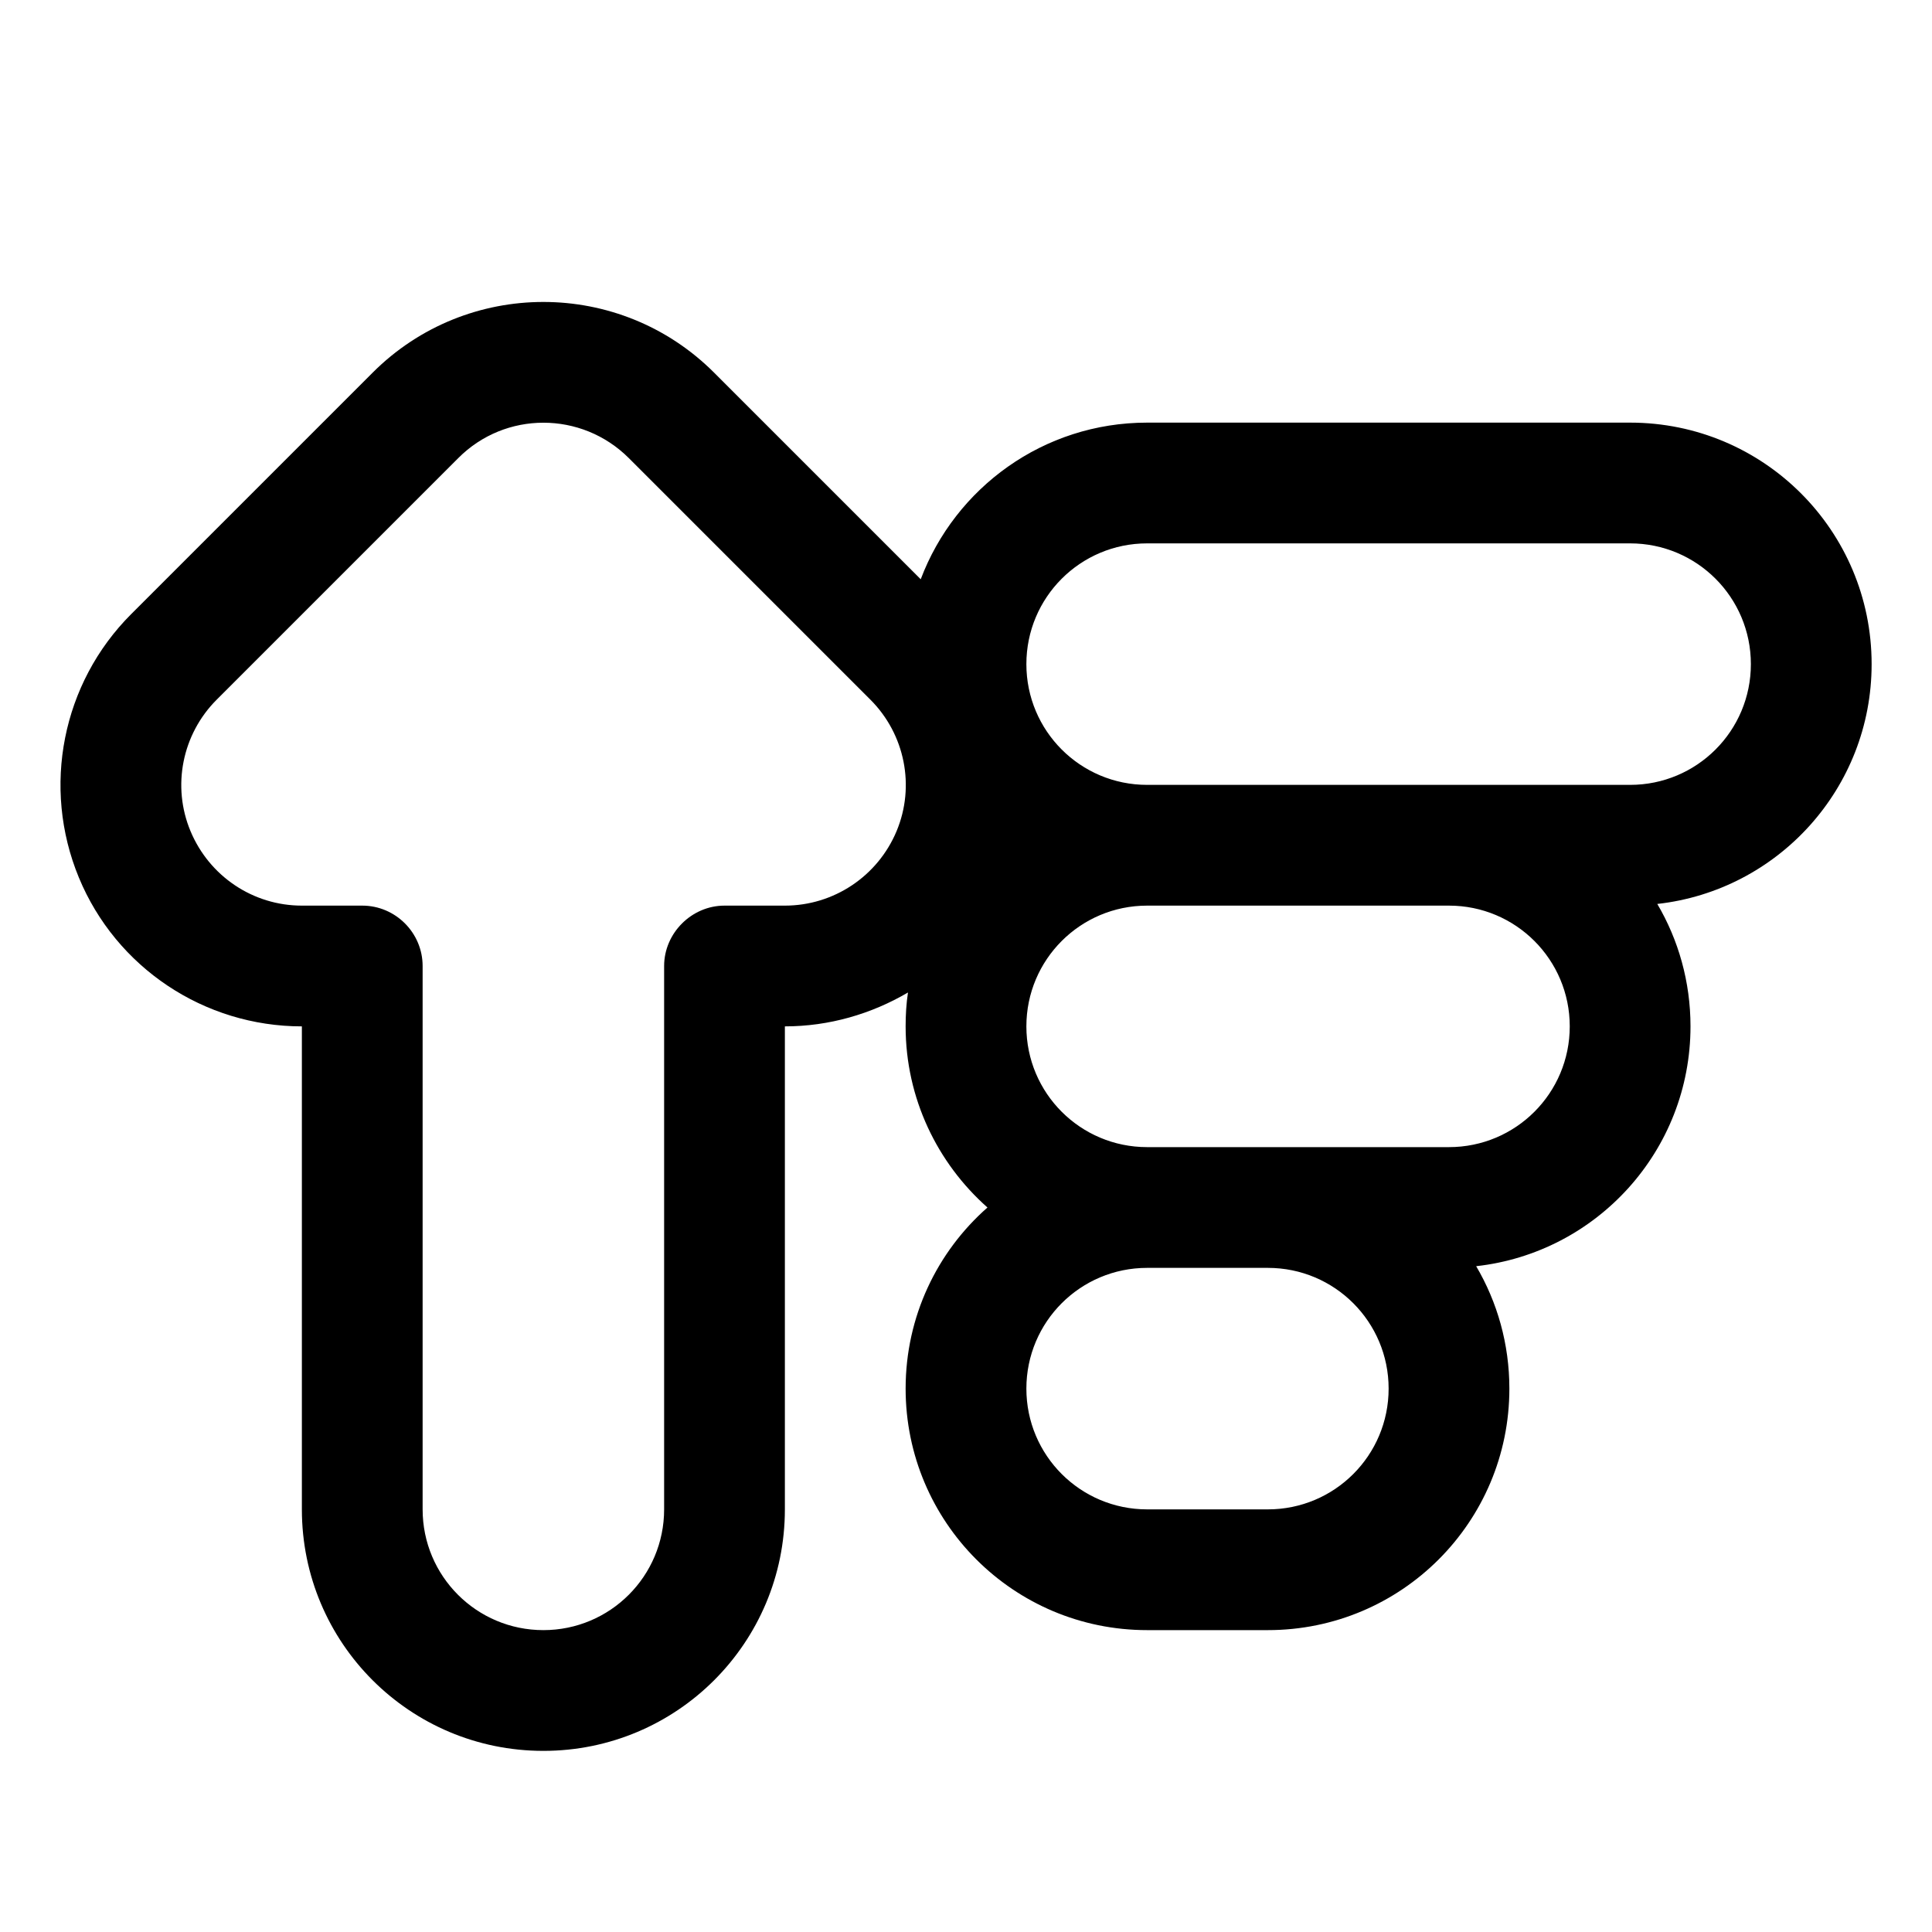 <svg xmlns="http://www.w3.org/2000/svg" viewBox="0 0 576 576"><!--! Font Awesome Pro 7.1.0 by @fontawesome - https://fontawesome.com License - https://fontawesome.com/license (Commercial License) Copyright 2025 Fonticons, Inc. --><path fill="currentColor" d="M23.5 261.6C12.4 234.7 18.5 203.7 39.1 183.1L111.1 111.1C139.2 83 184.8 83 212.9 111.1L274.5 172.7C284.8 145.4 311.1 126 342 126L486 126C525.8 126 558 158.2 558 198C558 235 530.1 265.5 494.1 269.5C500.4 280.2 504 292.7 504 306C504 343 476.1 373.5 440.1 377.5C446.4 388.2 450 400.7 450 414C450 453.8 417.8 486 378 486L342 486C302.2 486 270 453.8 270 414C270 392.5 279.4 373.2 294.4 360C279.5 346.8 270 327.5 270 306C270 302.6 270.2 299.2 270.7 295.9C259.8 302.3 247.2 306 234 306L234 450C234 489.8 201.8 522 162 522C122.2 522 90 489.8 90 450L90 306C60.9 306 34.6 288.5 23.5 261.6zM64.6 208.6C54.3 218.9 51.2 234.4 56.8 247.8C62.4 261.2 75.4 270 90 270L108 270C117.9 270 126 278.1 126 288L126 450C126 469.9 142.1 486 162 486C181.9 486 198 469.9 198 450L198 288C198 278.2 206.2 270 216 270L234 270C248.6 270 261.7 261.2 267.3 247.8C272.9 234.4 269.8 218.9 259.5 208.6L187.5 136.6C173.4 122.5 150.6 122.5 136.6 136.6L64.6 208.6zM342 342L432 342C451.9 342 468 325.9 468 306C468 286.1 451.9 270 432 270L342 270C322.1 270 306 286.1 306 306C306 325.9 322.1 342 342 342zM306 414C306 433.9 322.1 450 342 450L378 450C397.9 450 414 433.9 414 414C414 394.1 397.9 378 378 378L342 378C322.1 378 306 394.1 306 414zM486 234C505.9 234 522 217.9 522 198C522 178.1 505.9 162 486 162L342 162C322.1 162 306 178.1 306 198C306 217.9 322.1 234 342 234L486 234z"/></svg>